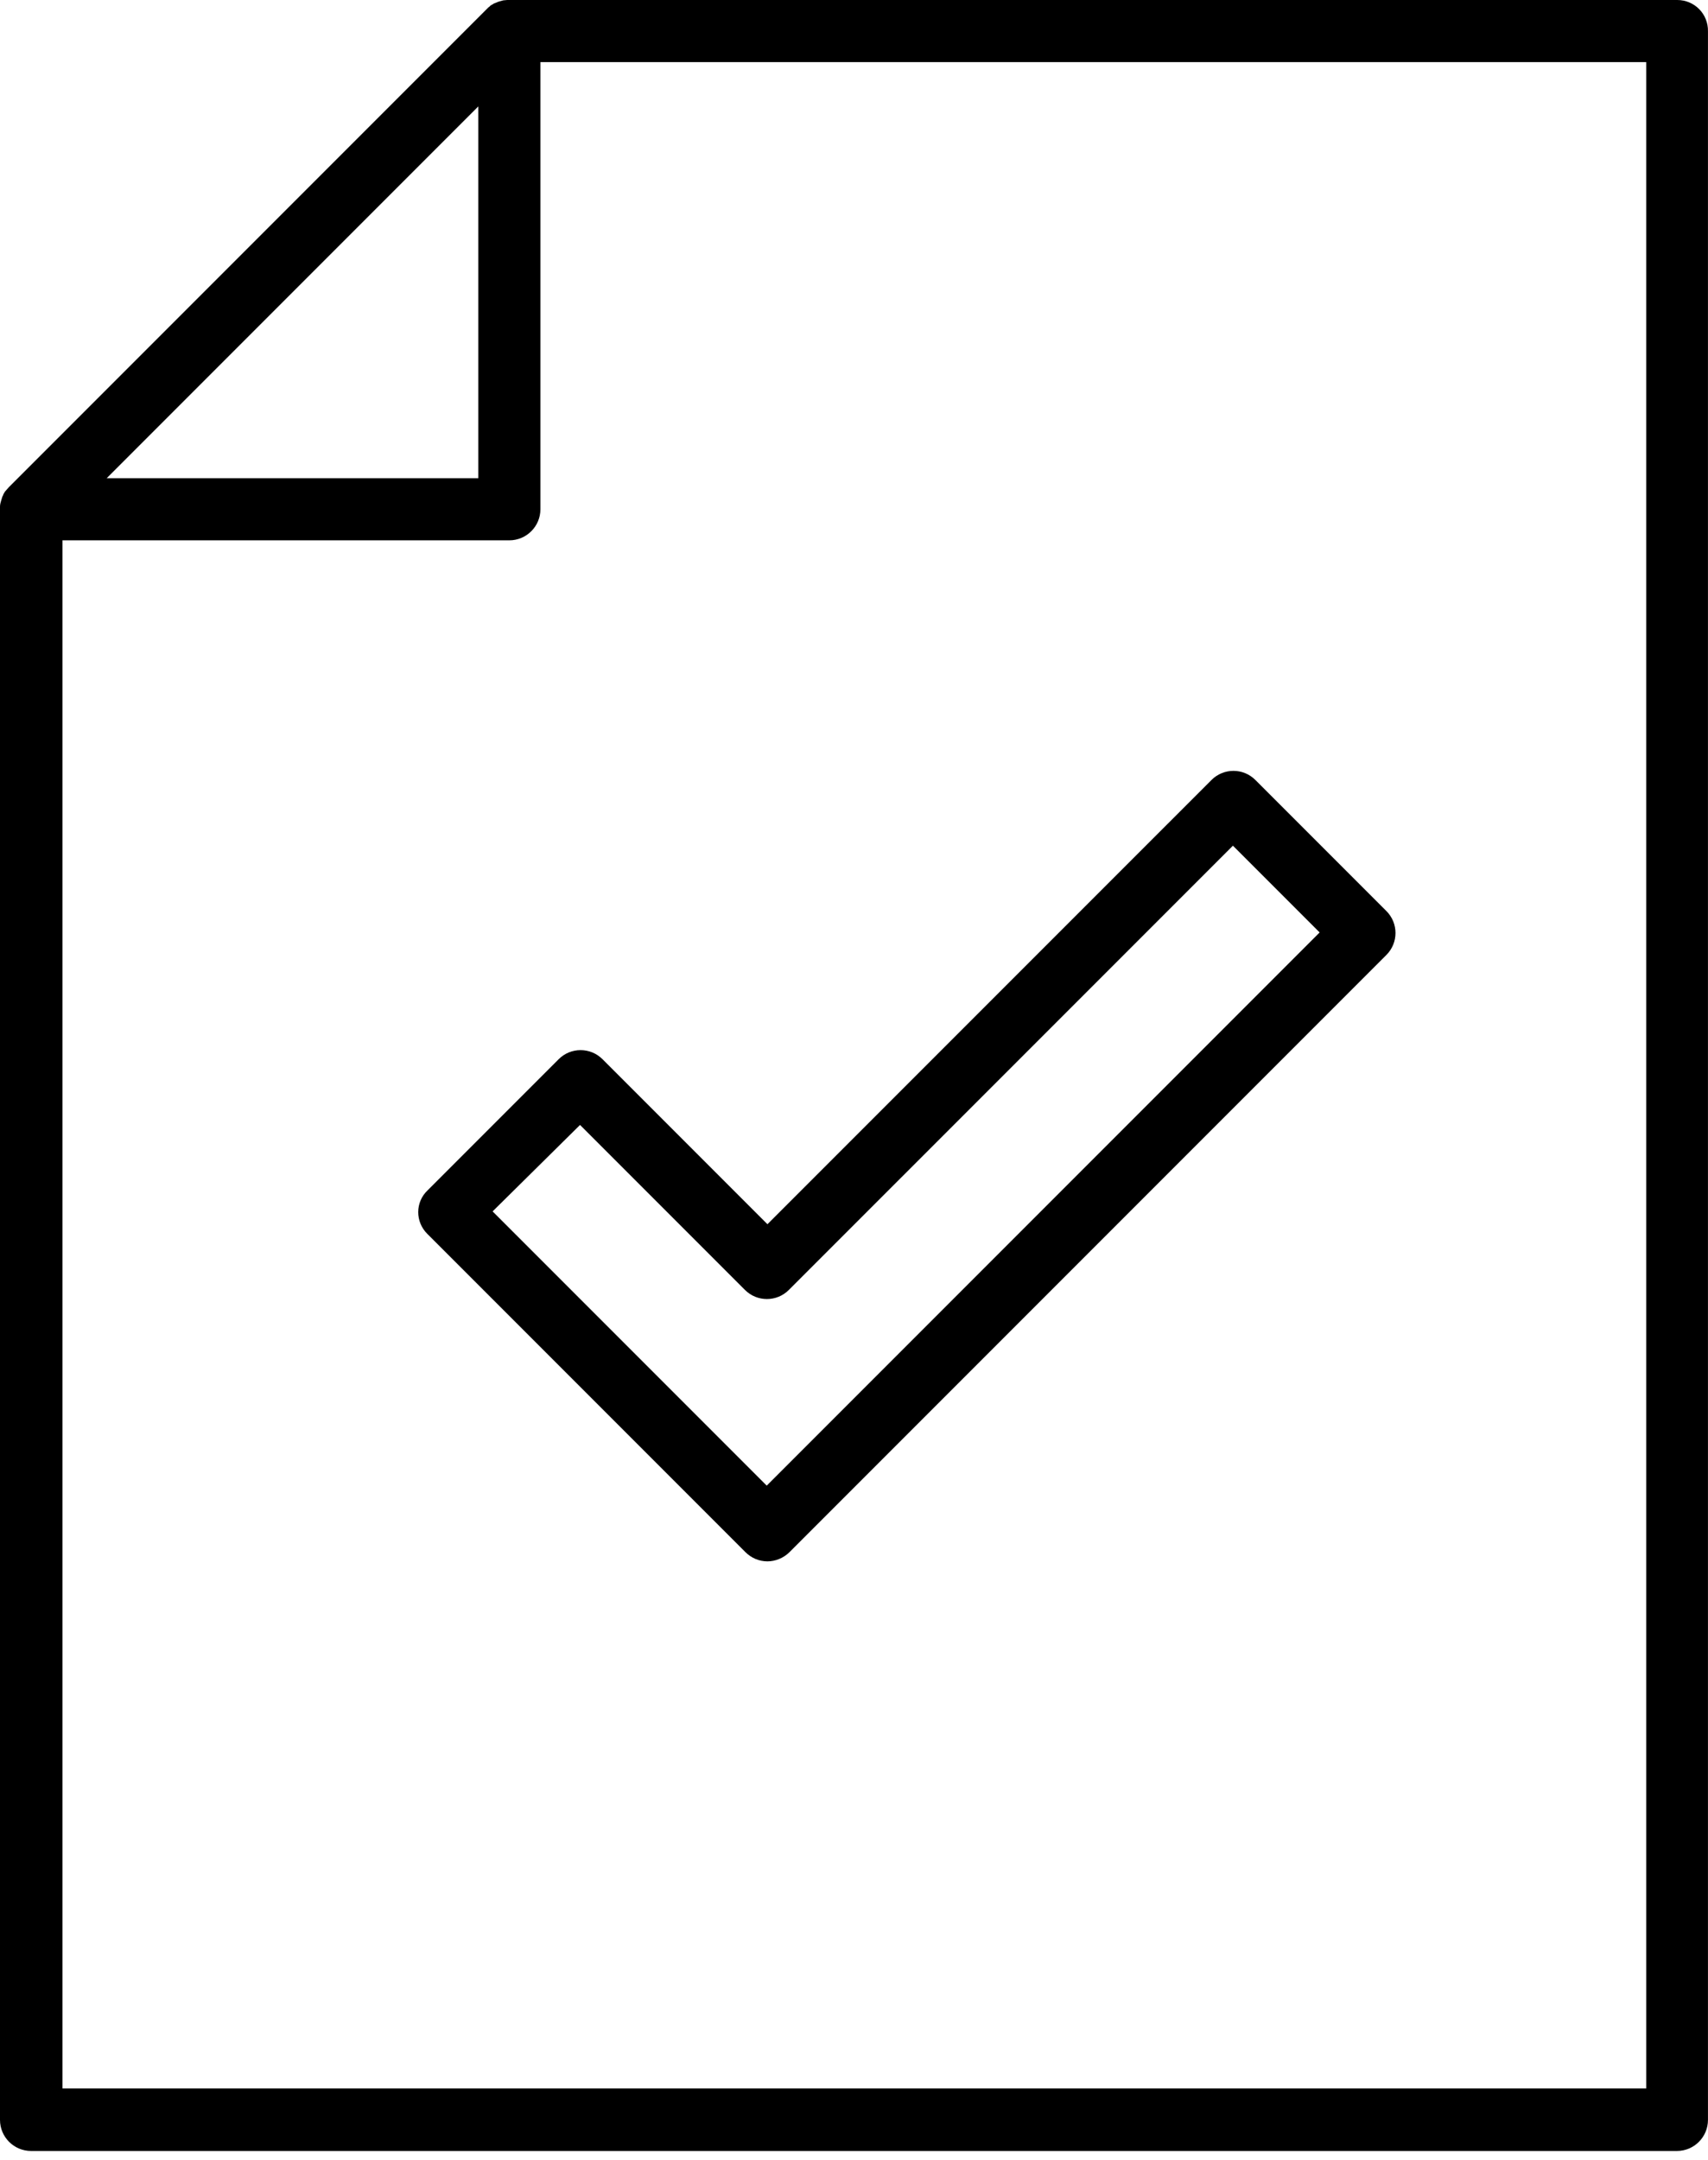 <svg width="53" height="67" viewBox="0 0 53 67" fill="none" xmlns="http://www.w3.org/2000/svg">
<path d="M52.047 0H15.806C15.795 0 15.784 0 15.773 0C15.761 0 15.75 0 15.739 0C15.695 0 15.662 0.011 15.617 0.011C15.573 0.022 15.54 0.033 15.496 0.044C15.485 0.044 15.473 0.055 15.462 0.055C15.429 0.066 15.385 0.089 15.352 0.1C15.352 0.1 15.352 0.1 15.341 0.1C15.307 0.122 15.274 0.144 15.23 0.166C15.219 0.177 15.208 0.177 15.208 0.188C15.174 0.21 15.141 0.244 15.108 0.277L0.277 15.108C0.244 15.141 0.222 15.174 0.188 15.208C0.177 15.219 0.177 15.23 0.166 15.23C0.144 15.263 0.122 15.296 0.1 15.341C0.1 15.341 0.1 15.341 0.1 15.352C0.078 15.385 0.066 15.418 0.055 15.462C0.055 15.473 0.044 15.485 0.044 15.496C0.033 15.54 0.022 15.573 0.011 15.617C1.08168e-05 15.662 0 15.695 0 15.739C0 15.75 0 15.761 0 15.773C0 15.784 0 15.795 0 15.806V65.748C0 66.28 0.432 66.712 0.964 66.712H52.036C52.568 66.712 52.999 66.28 52.999 65.748V0.975C53.011 0.432 52.579 0 52.047 0ZM14.842 3.301V14.831H3.312L14.842 3.301ZM51.083 64.773H1.938V16.758H15.806C16.337 16.758 16.769 16.326 16.769 15.795V1.927H51.083V64.773Z" fill="black"/>
<path d="M13.259 38.268L23.128 48.137C23.316 48.325 23.56 48.425 23.814 48.425C24.058 48.425 24.313 48.325 24.501 48.137L43.02 29.618C43.397 29.241 43.397 28.632 43.02 28.256L38.955 24.191C38.579 23.814 37.97 23.814 37.593 24.191L23.814 37.969L18.697 32.852C18.32 32.475 17.711 32.475 17.335 32.852L13.27 36.917C12.882 37.283 12.882 37.892 13.259 38.268ZM17.999 34.89L23.116 40.007C23.493 40.384 24.102 40.384 24.479 40.007L38.258 26.229L40.949 28.92L23.792 46.077L15.286 37.571L17.999 34.89Z" fill="black"/>
</svg>
